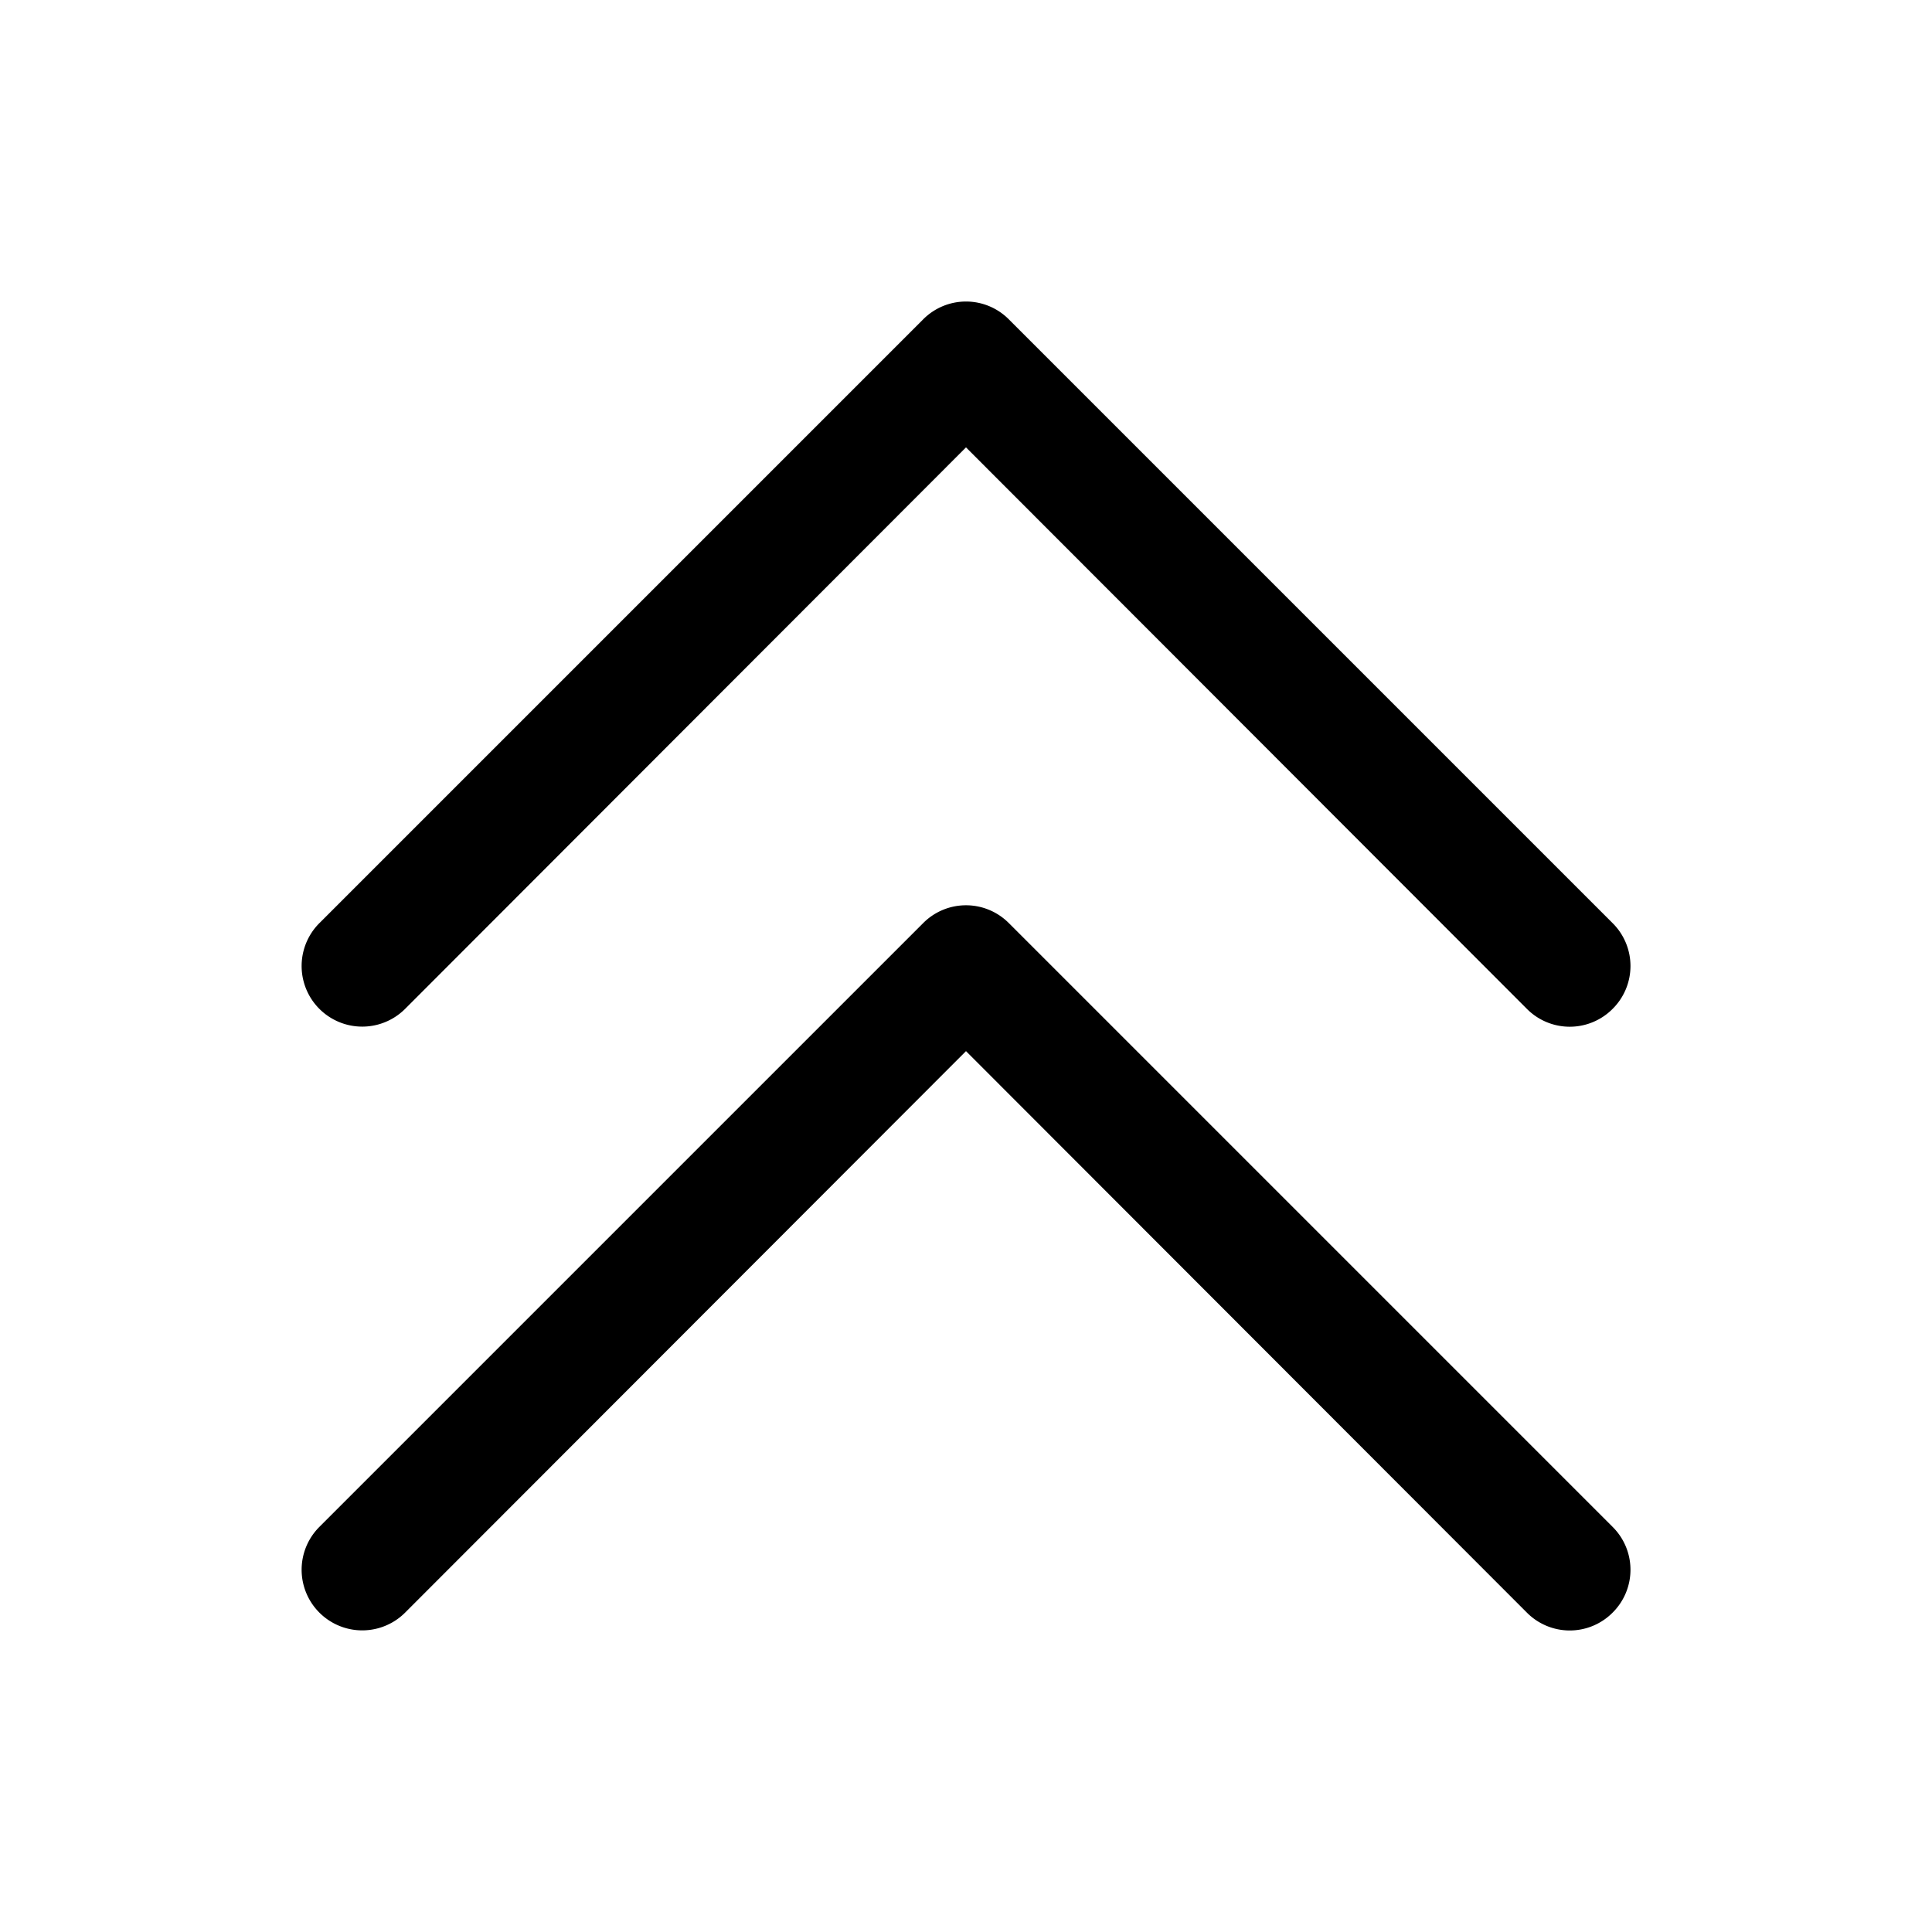 <svg id="Object" height="512" viewBox="0 0 32 32" width="512" xmlns="http://www.w3.org/2000/svg"><path d="m16.71 15.29a1 1 0 0 0 -1.42 0l-10 10a1 1 0 0 0 1.42 1.42l9.29-9.3 9.29 9.3a1 1 0 0 0 1.42 0 1 1 0 0 0 0-1.42z"/><path d="m6.71 16.71 9.29-9.3 9.29 9.3a1 1 0 0 0 1.42 0 1 1 0 0 0 0-1.42l-10-10a1 1 0 0 0 -1.42 0l-10 10a1 1 0 0 0 1.42 1.42z"/></svg>